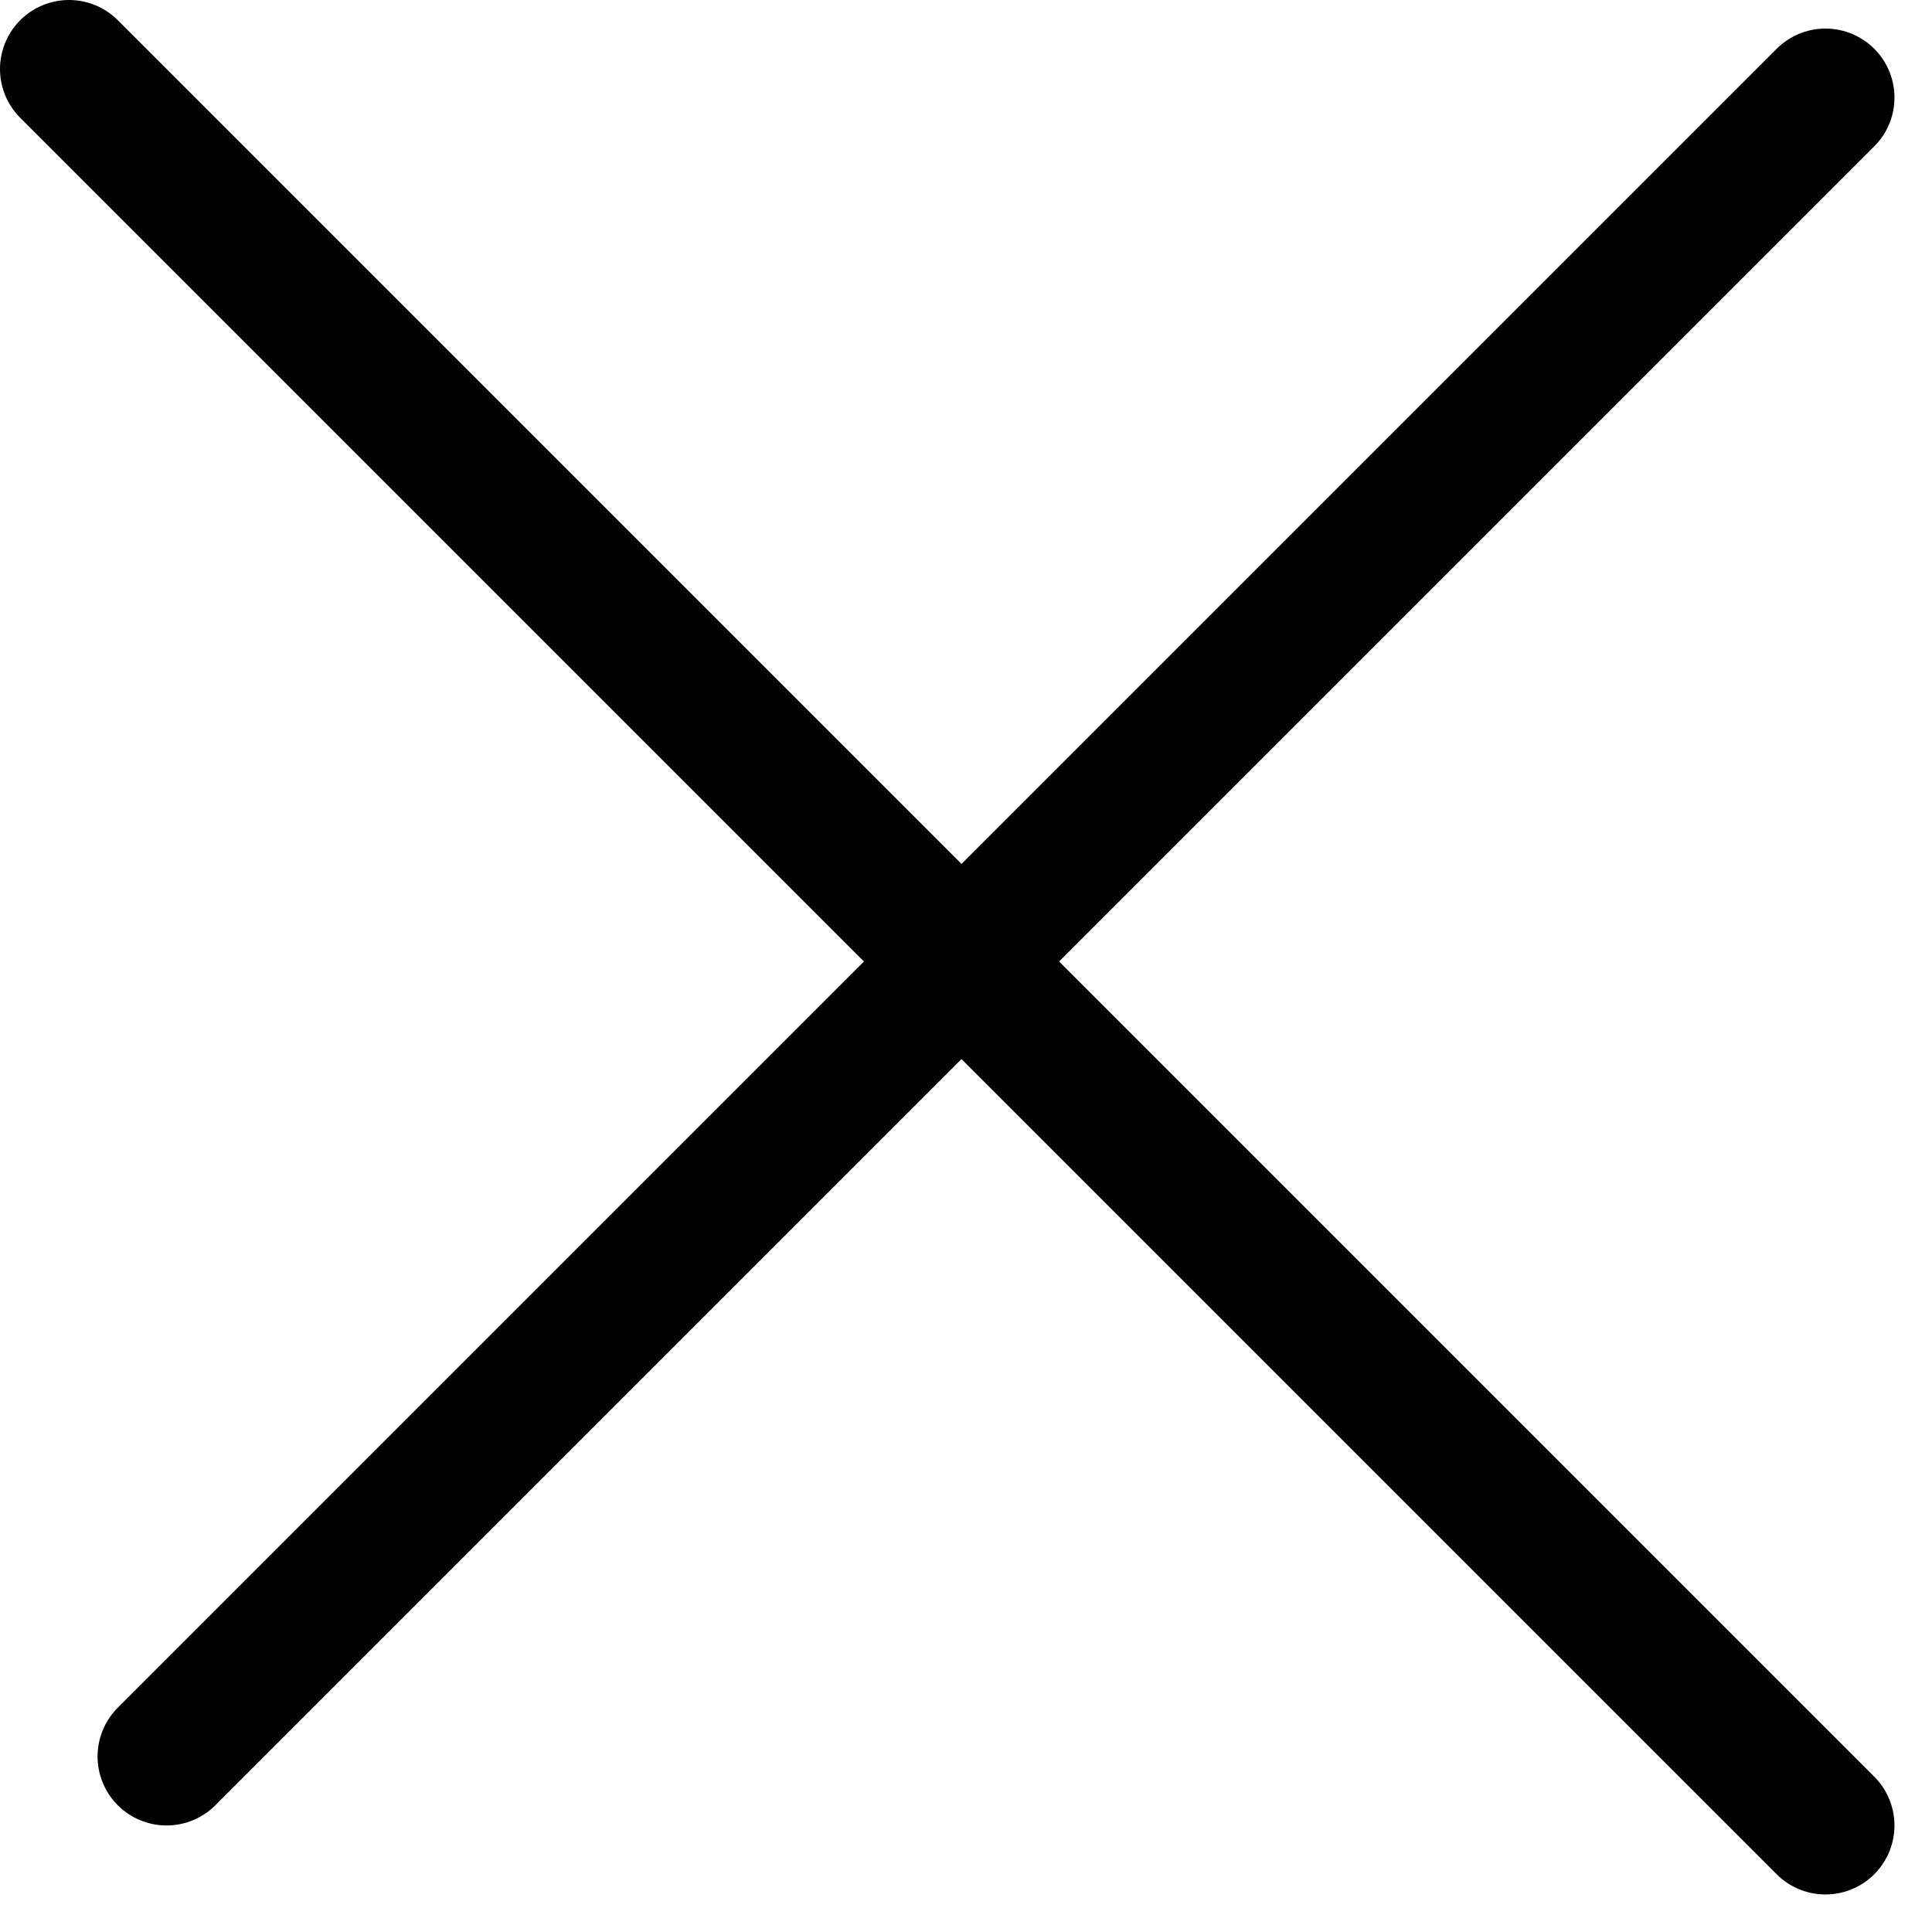 <?xml version="1.0" encoding="UTF-8"?> <svg xmlns="http://www.w3.org/2000/svg" width="28" height="28" viewBox="0 0 28 28" fill="none"> <path d="M1 1L26.456 26.456" stroke="black" stroke-width="2" stroke-linecap="round" stroke-linejoin="round"></path> <line x1="26.456" y1="1.414" x2="2.414" y2="25.456" stroke="black" stroke-width="2" stroke-linecap="round" stroke-linejoin="round"></line> </svg> 